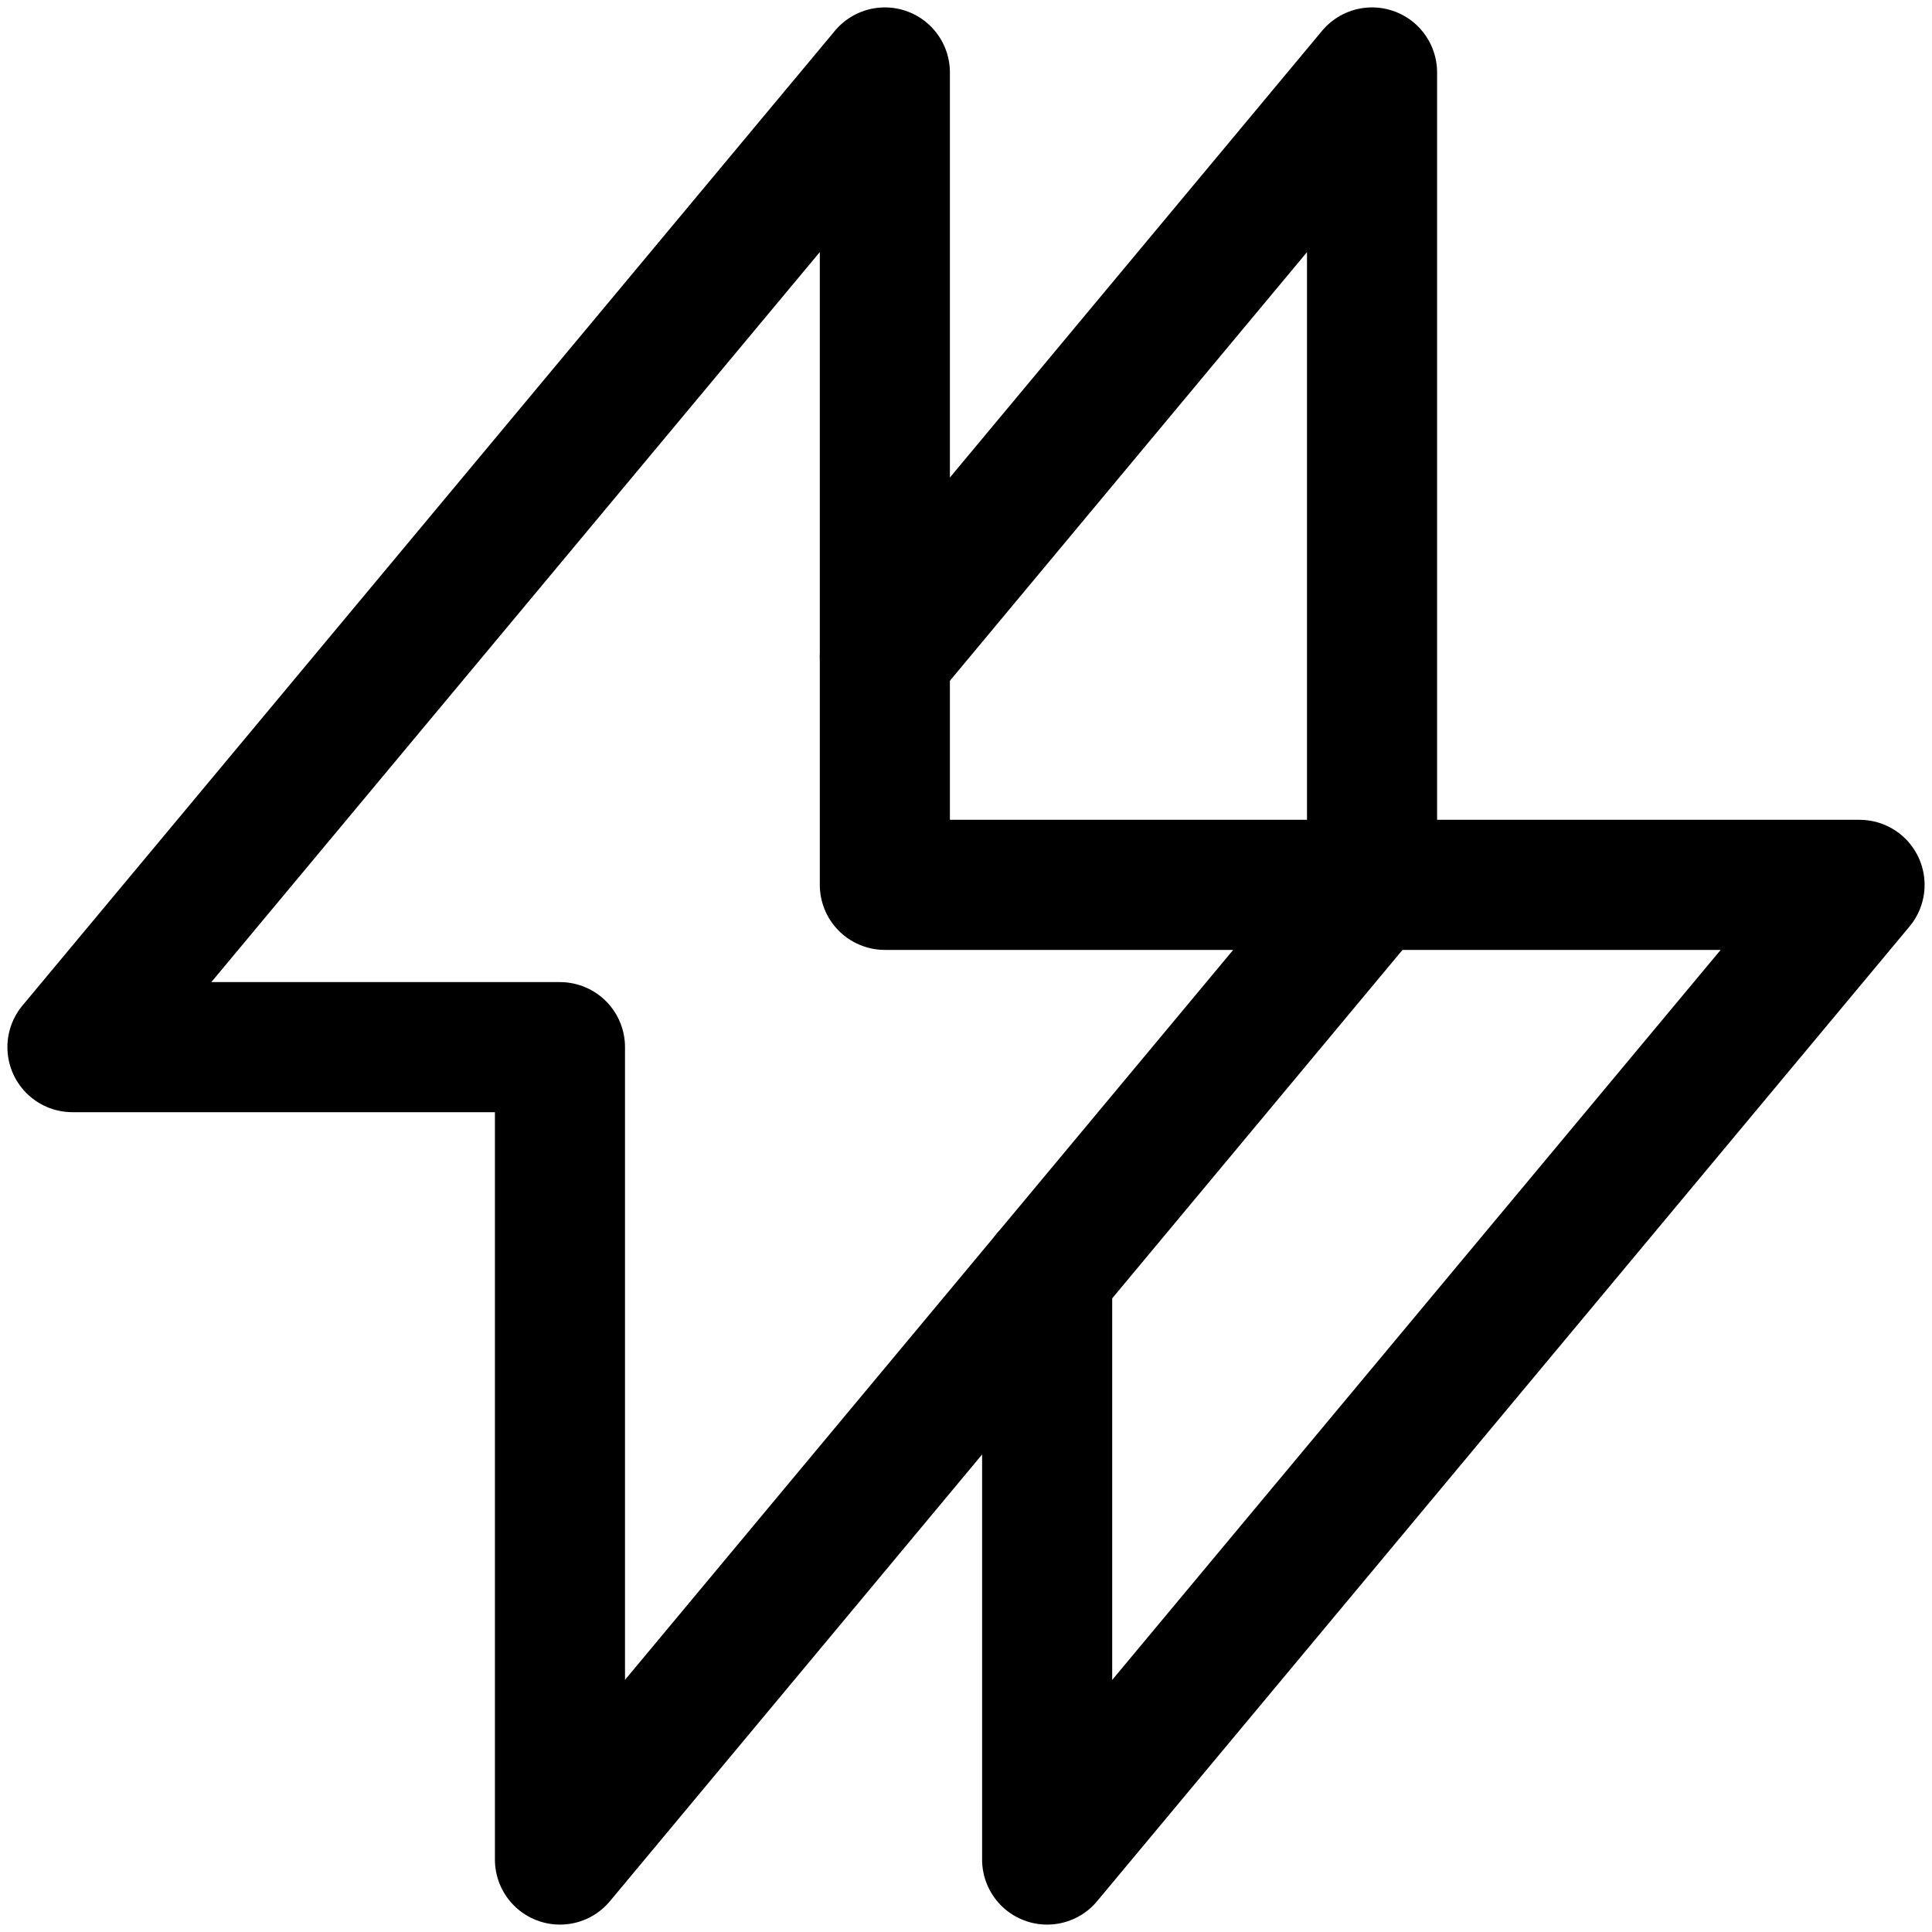 <svg data-name="Layer 1" xmlns="http://www.w3.org/2000/svg" viewBox="0 0 60 60"><defs><style>.cls-1{fill:none;stroke:#000;stroke-linecap:round;stroke-linejoin:round;stroke-width:4.04px;}</style></defs><polygon class="cls-1" points="17.39 57.75 17.39 32.52 2.25 32.52 27.48 2.25 27.48 27.48 42.61 27.48 17.39 57.75"/><polyline class="cls-1" points="27.48 20.41 42.61 2.25 42.61 27.48 57.75 27.48 32.52 57.75 32.52 39.59"/></svg>